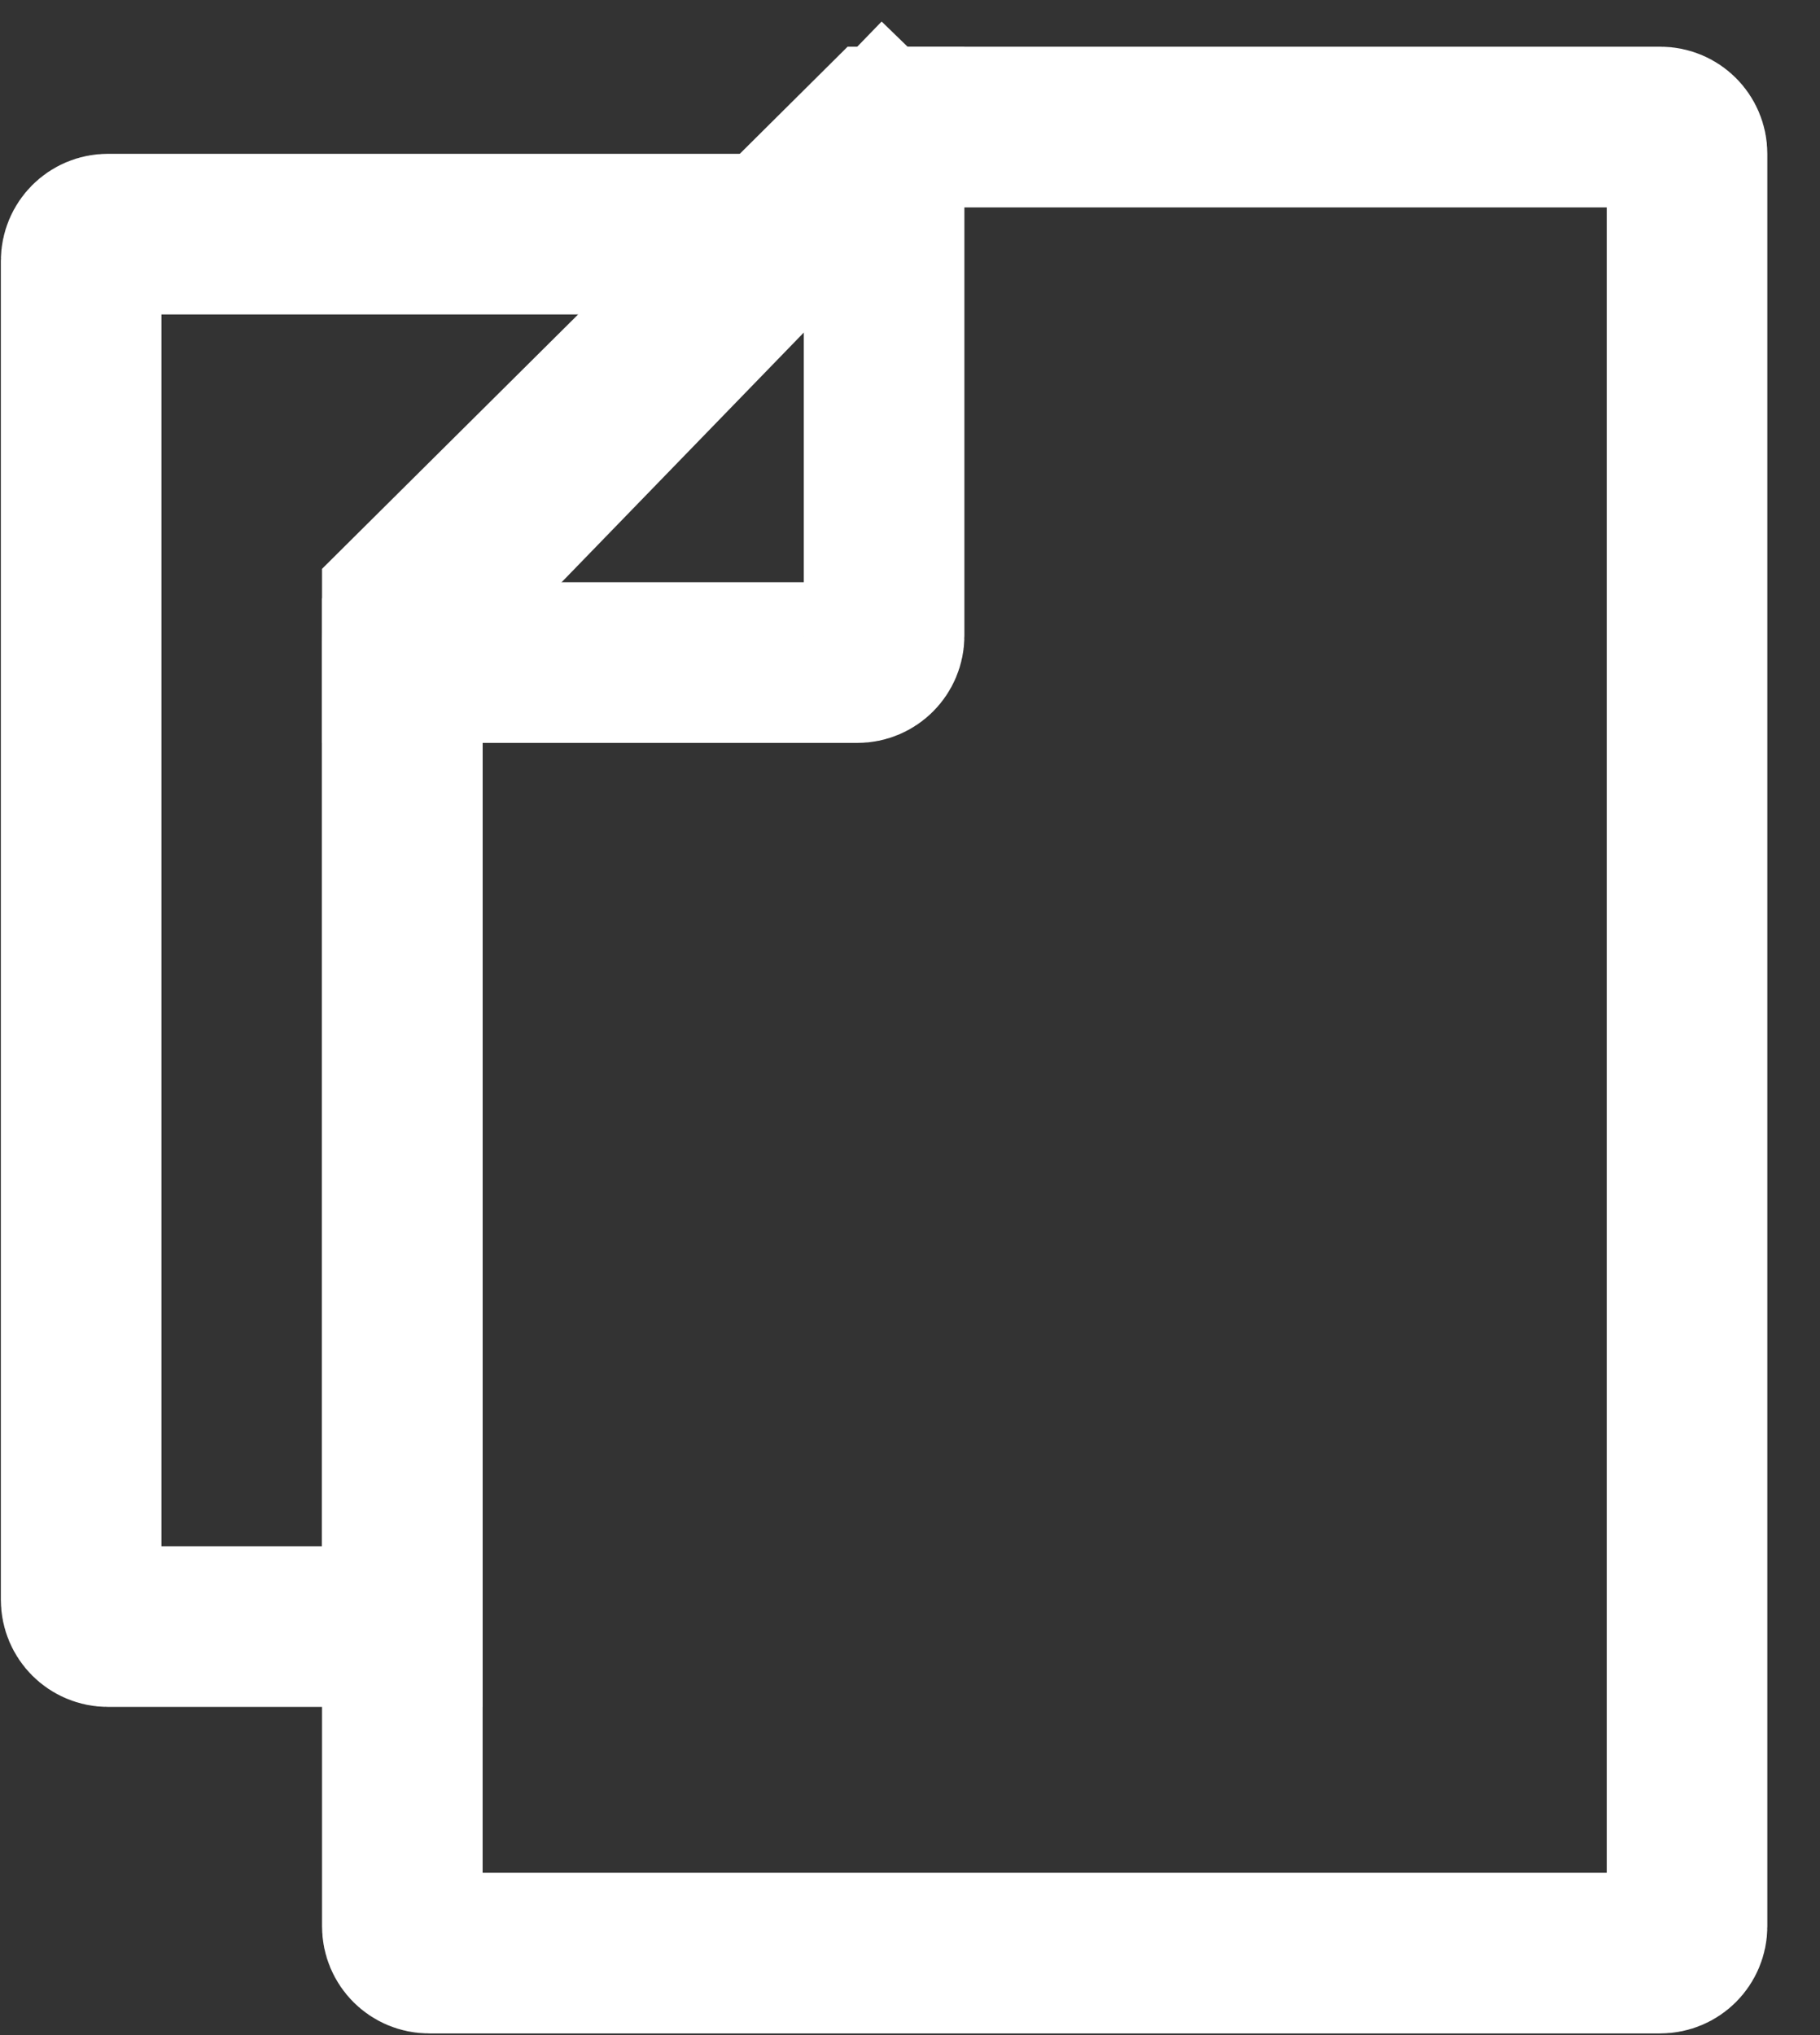 <?xml version="1.0" encoding="UTF-8"?>
<svg xmlns="http://www.w3.org/2000/svg" width="34" height="38" viewBox="0 0 34 38" fill="none">
  <rect x="0" y="0" width="34" height="38" fill="#333333" stroke="none"/>
  <path d="M7.516 11.987C7.516 11.857 7.566 11.732 7.657 11.639L16.503 2.523L15.426 1.479L16.503 2.523C16.597 2.426 16.727 2.372 16.862 2.372H31.016C31.292 2.372 31.516 2.595 31.516 2.872V35.969C31.516 36.245 31.292 36.469 31.016 36.469H8.016C7.739 36.469 7.516 36.245 7.516 35.969V11.987Z" stroke="white" stroke-width="3"></path>
  <g clip-path="url(#clip0)">
    <path d="M11.437 7.353L16.516 2.309V11.872C16.516 12.148 16.292 12.372 16.016 12.372H6.382L11.437 7.353Z" stroke="white" stroke-width="3"></path>
  </g>
  <path d="M7.927 11.34L7.516 11.774V12.372V30.372H2.016C1.739 30.372 1.516 30.148 1.516 29.872V4.872C1.516 4.595 1.739 4.372 2.016 4.372H14.528L7.927 11.34Z" stroke="white" stroke-width="3"></path>
  <defs>
    <clipPath id="clip0">
      <rect width="12" height="13" fill="white" transform="translate(6.016 0.872)"></rect>
    </clipPath>
  </defs>
</svg>
